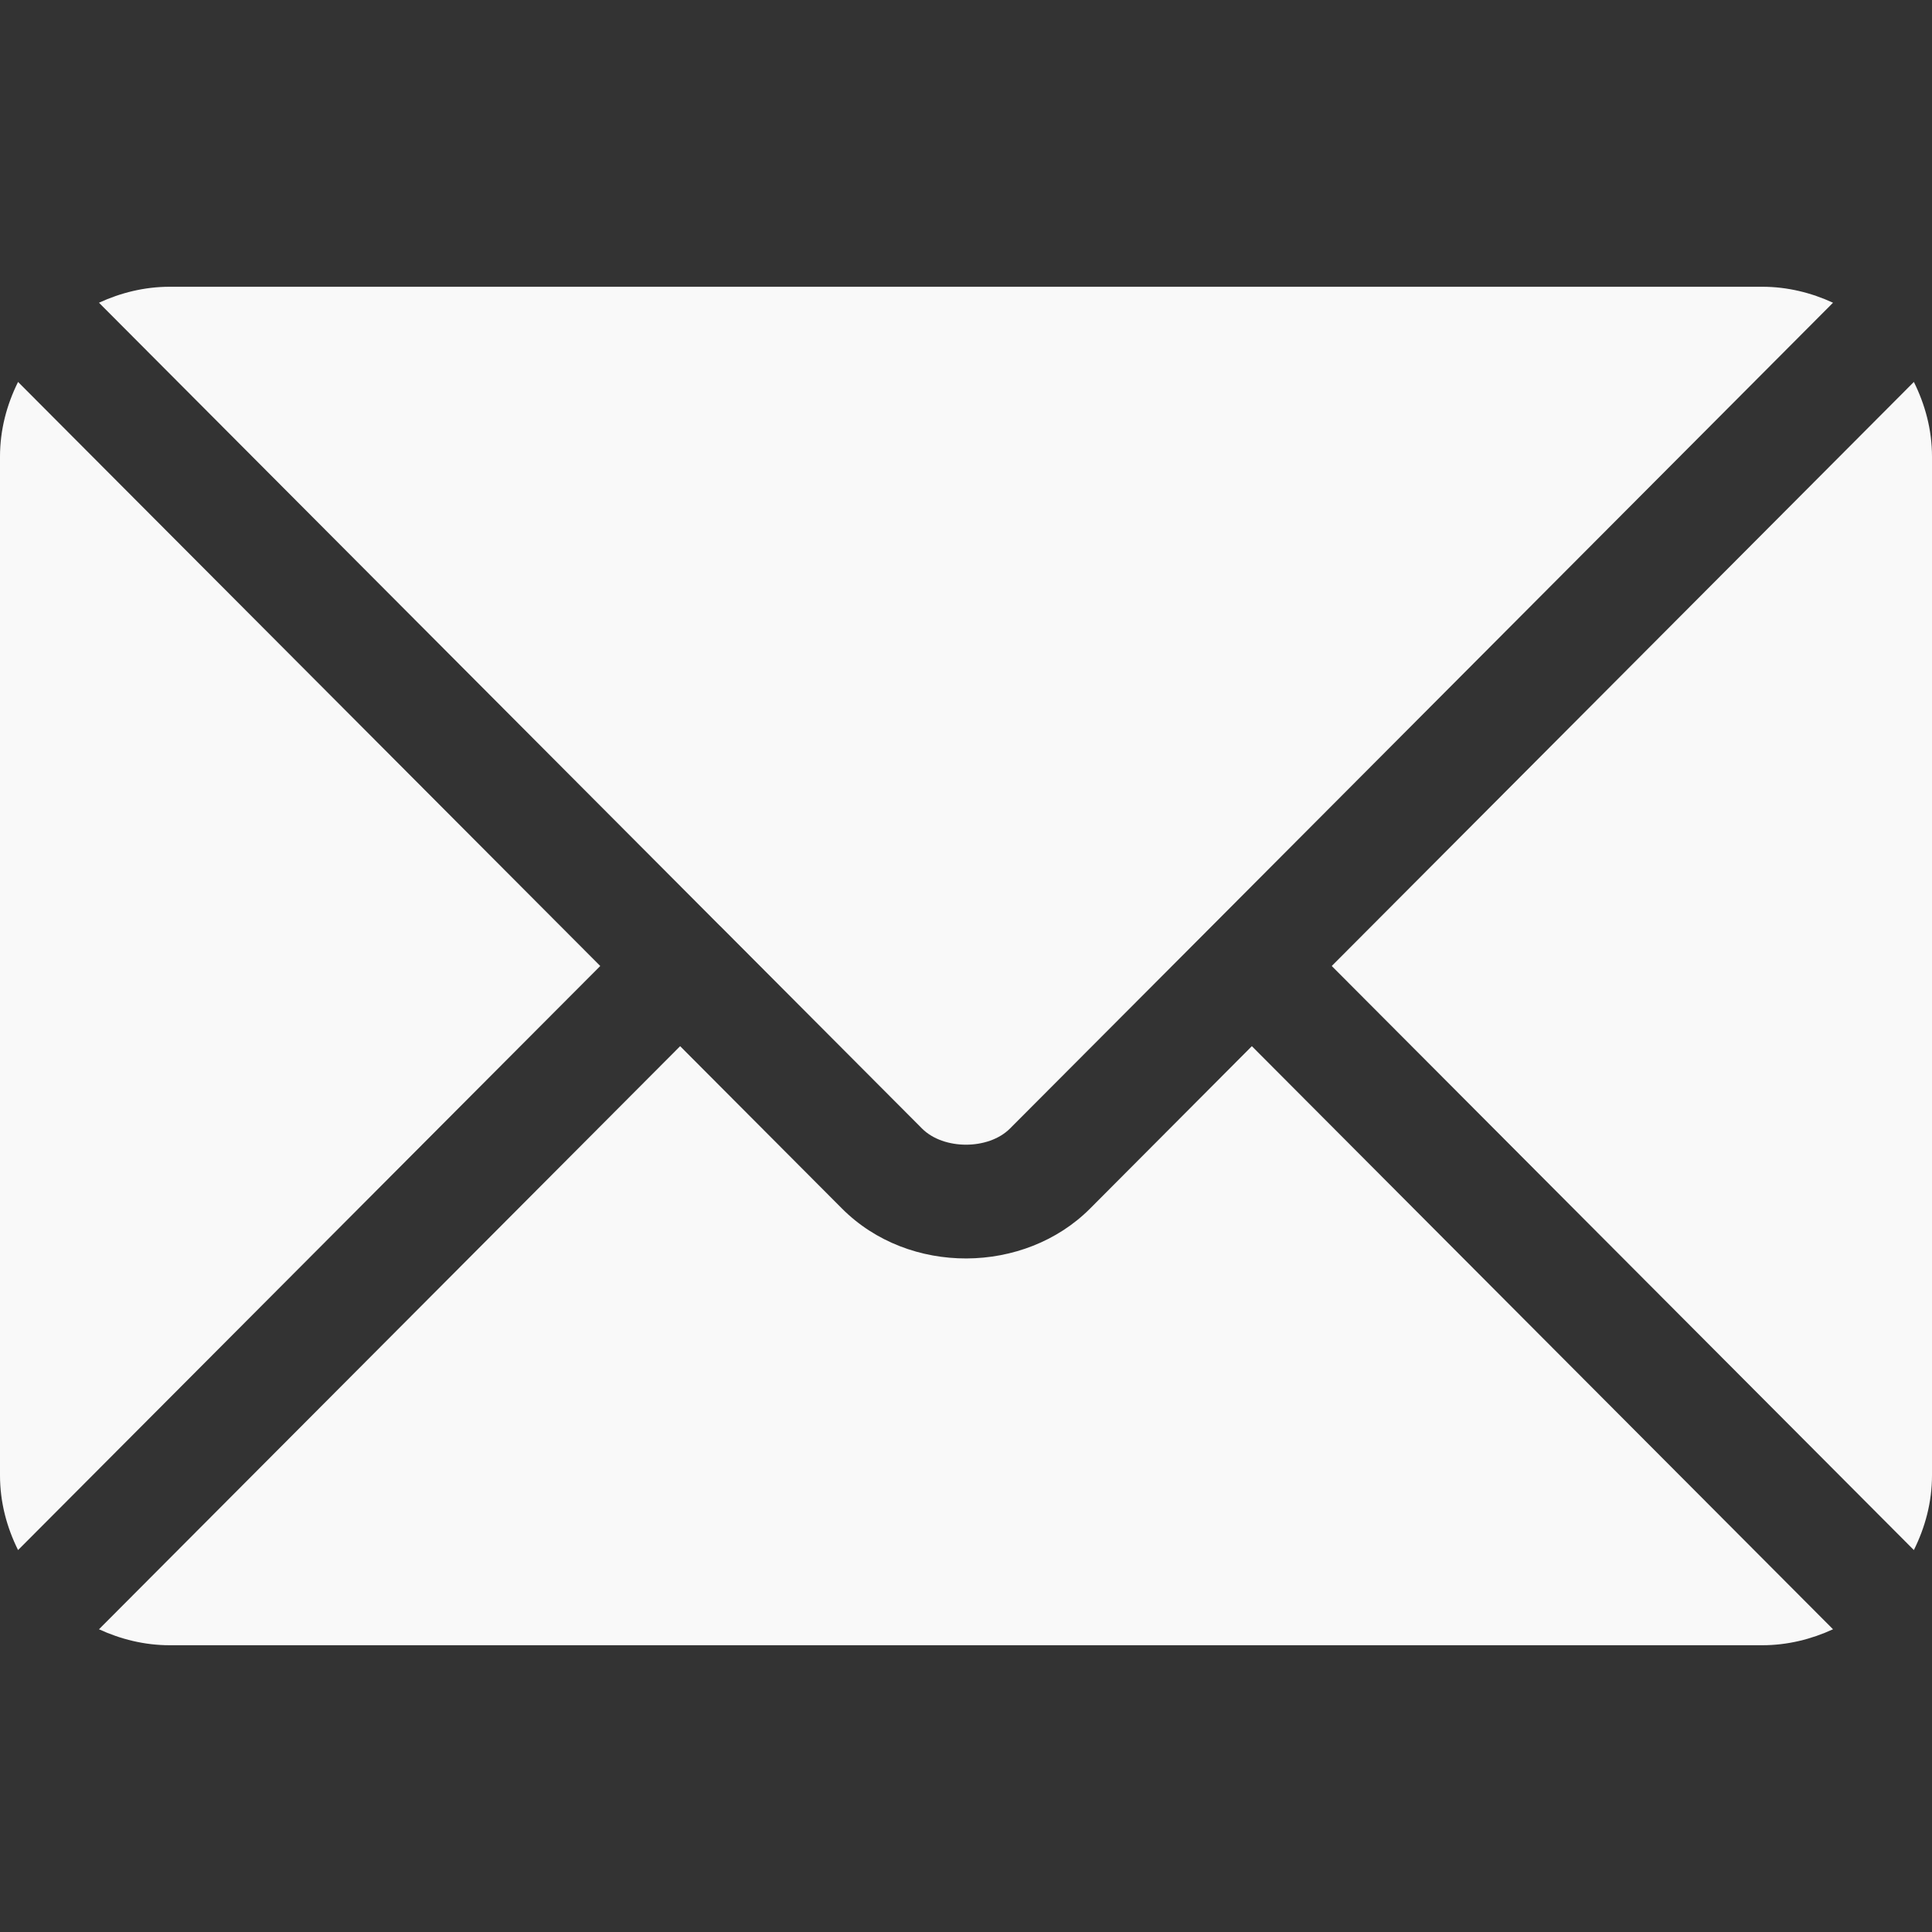 <svg width="26" height="26" viewBox="0 0 26 26" fill="none" xmlns="http://www.w3.org/2000/svg">
<rect x="0" y="0" width="26" height="26" fill="#333333" stroke="none"/>
<path d="M16.847 14.079L14.67 16.264C13.787 17.15 12.233 17.169 11.331 16.264L9.153 14.079L1.332 21.926C1.623 22.06 1.944 22.141 2.285 22.141H23.715C24.056 22.141 24.377 22.06 24.668 21.926L16.847 14.079Z" fill="#F9F9F9"/>
<path d="M23.715 3.859H2.285C1.944 3.859 1.623 3.94 1.332 4.074L9.689 12.46C9.69 12.46 9.691 12.46 9.691 12.461C9.692 12.461 9.692 12.462 9.692 12.462L12.409 15.188C12.698 15.477 13.302 15.477 13.591 15.188L16.308 12.463C16.308 12.463 16.309 12.461 16.309 12.461C16.309 12.461 16.31 12.46 16.311 12.46L24.668 4.074C24.377 3.94 24.056 3.859 23.715 3.859Z" fill="#F9F9F9"/>
<path d="M0.243 5.14C0.092 5.444 0 5.782 0 6.145V19.855C0 20.218 0.092 20.556 0.243 20.86L8.078 13L0.243 5.14Z" fill="#F9F9F9"/>
<path d="M25.756 5.14L17.922 13L25.756 20.86C25.907 20.556 26 20.218 26 19.855V6.145C26 5.782 25.907 5.444 25.756 5.14Z" fill="#F9F9F9"/>
</svg>
